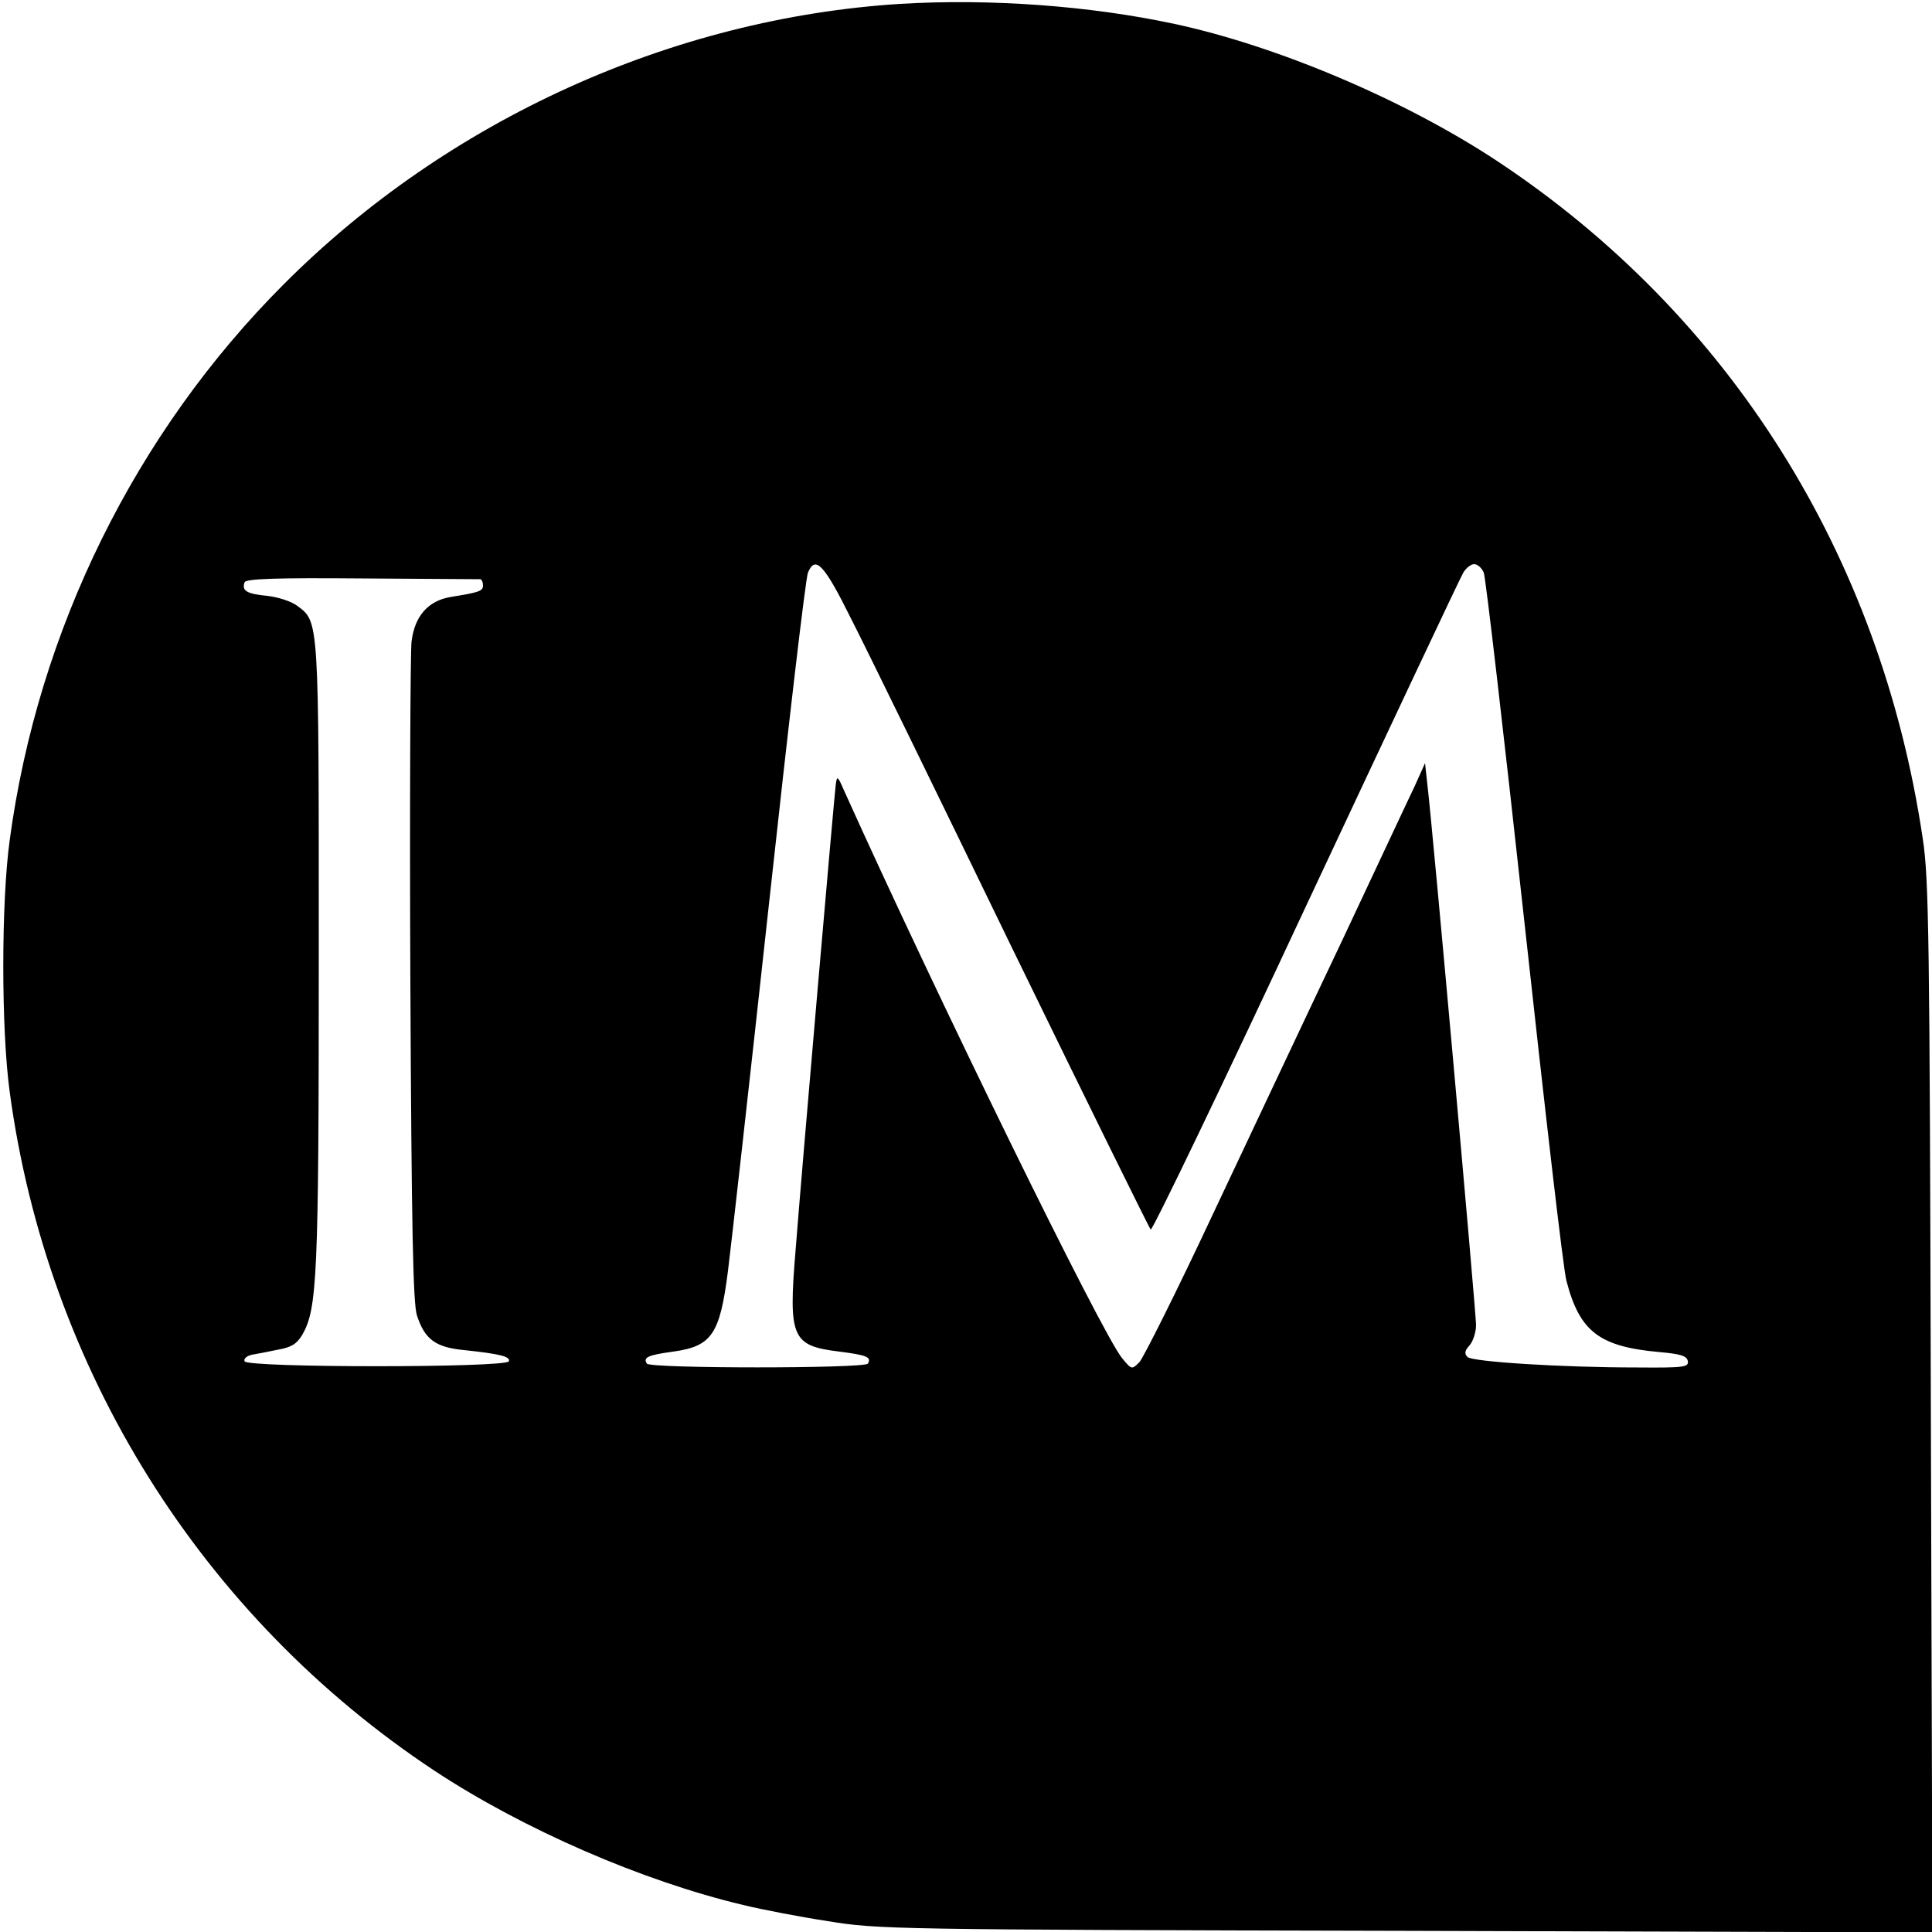 <?xml version="1.0" standalone="no"?>
<!DOCTYPE svg PUBLIC "-//W3C//DTD SVG 20010904//EN"
 "http://www.w3.org/TR/2001/REC-SVG-20010904/DTD/svg10.dtd">
<svg version="1.0" xmlns="http://www.w3.org/2000/svg"
 width="500pt" height="500pt" viewBox="0 0 500 500"
 preserveAspectRatio="xMidYMid meet">

<g transform="translate(0,500) scale(0.1,-0.1)"
fill="#000000" stroke="none">
<path d="M2330 4990 c-590 -37 -1171 -300 -1595 -725 -384 -384 -637 -896
-710 -1440 -22 -161 -22 -489 0 -650 97 -720 497 -1359 1100 -1758 229 -151
537 -285 798 -347 49 -12 148 -31 220 -42 129 -21 162 -22 1495 -25 l1363 -4
-4 1358 c-3 1218 -5 1370 -21 1473 -109 734 -500 1355 -1101 1753 -239 158
-569 298 -835 355 -218 47 -478 66 -710 52z m-128 -1590 c38 -74 226 -459 418
-855 193 -396 354 -723 358 -727 4 -4 185 372 401 835 217 463 400 852 408
865 7 12 20 22 28 22 9 0 20 -10 25 -22 5 -13 52 -419 105 -903 53 -484 101
-903 109 -930 34 -131 85 -170 239 -184 57 -5 72 -10 75 -23 3 -16 -8 -18
-130 -17 -200 0 -428 15 -440 27 -9 9 -7 17 5 30 9 10 17 34 17 53 0 32 -112
1283 -126 1399 l-6 55 -27 -60 c-16 -33 -100 -213 -188 -400 -89 -187 -238
-504 -333 -705 -94 -201 -181 -374 -191 -385 -20 -20 -20 -20 -45 10 -53 65
-478 933 -720 1470 -16 37 -18 38 -21 15 -4 -29 -87 -986 -104 -1205 -19 -228
-10 -248 114 -263 70 -9 83 -14 73 -31 -8 -13 -564 -13 -572 0 -10 16 2 22 68
31 100 14 121 44 142 209 8 63 56 490 106 949 50 459 95 845 101 858 19 46 42
21 111 -118z m-959 101 c4 -1 7 -8 7 -16 0 -15 -10 -18 -84 -30 -58 -10 -93
-49 -101 -116 -3 -30 -5 -425 -3 -879 3 -639 7 -834 17 -864 20 -62 48 -83
122 -90 95 -10 120 -17 116 -29 -5 -17 -679 -17 -684 0 -3 7 6 14 19 17 13 2
43 8 67 13 35 6 49 15 63 38 39 68 43 145 43 985 0 878 1 860 -57 903 -15 11
-49 22 -77 25 -52 5 -66 13 -58 35 3 9 78 12 303 10 165 -1 302 -2 307 -2z"/>
</g>
</svg>
